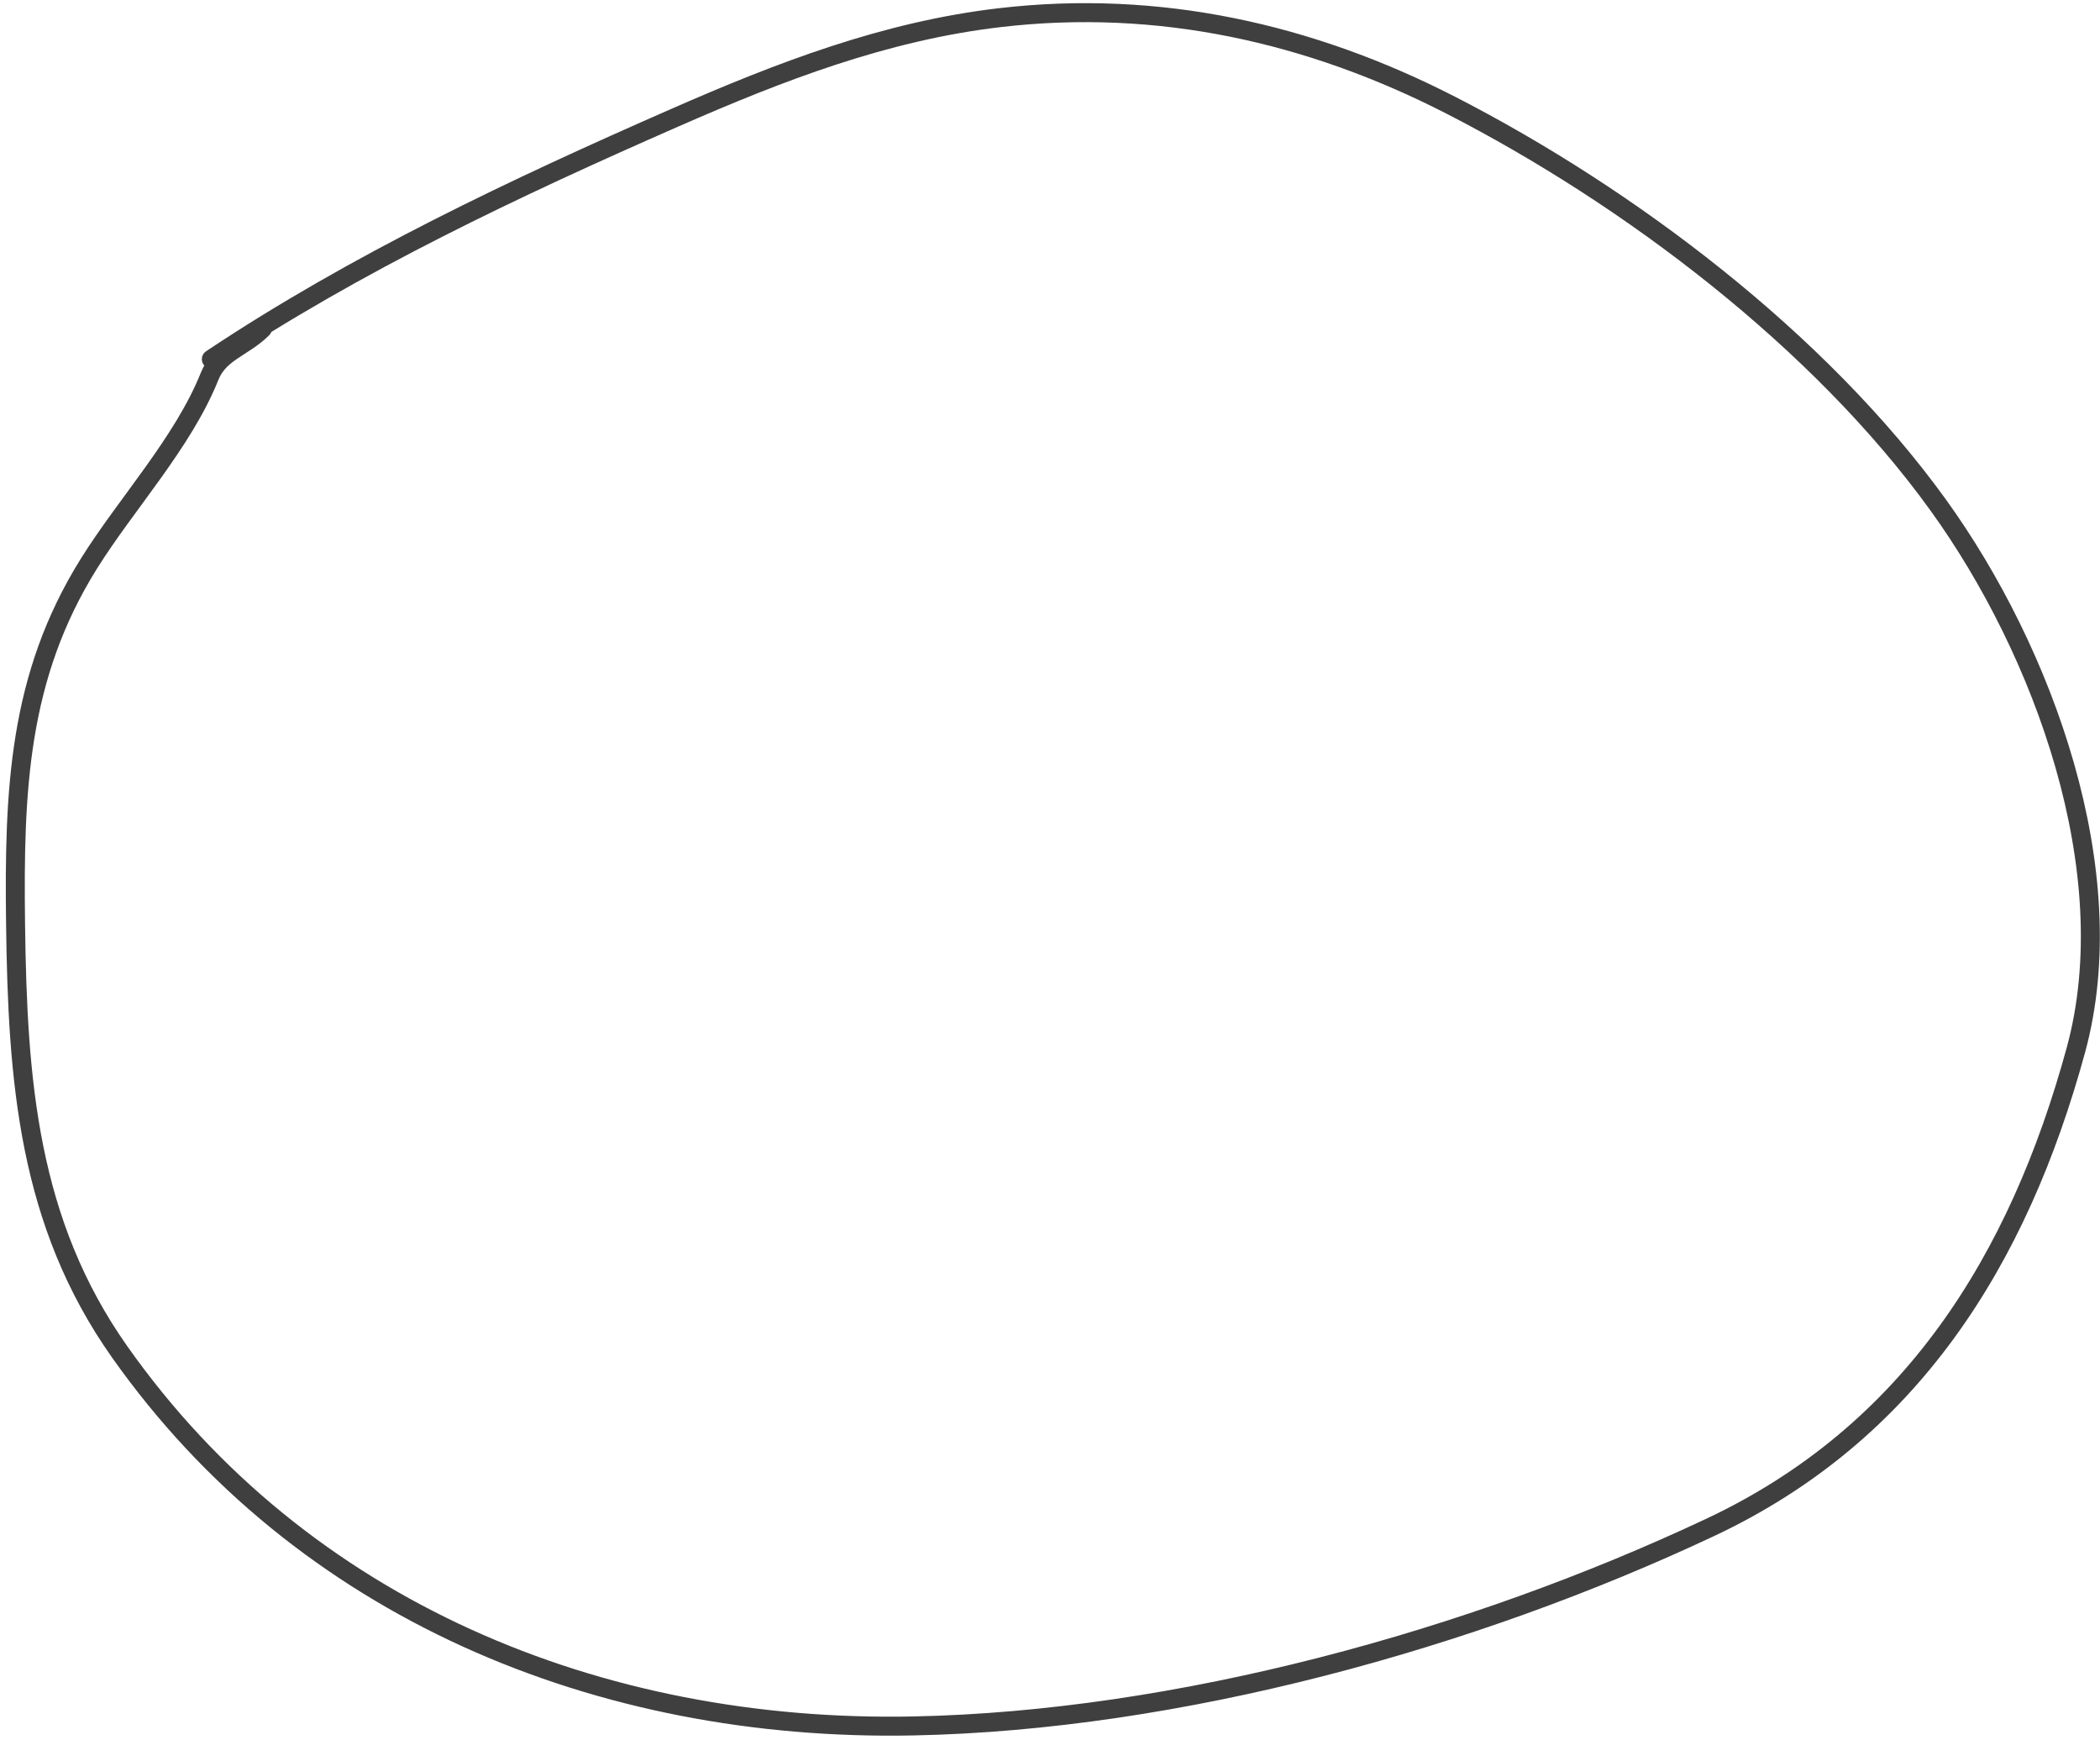 <?xml version="1.0" encoding="UTF-8"?> <svg xmlns="http://www.w3.org/2000/svg" width="332" height="275" viewBox="0 0 332 275" fill="none"><path d="M33.413 56.77C56.261 41.538 81.564 29.621 106.655 18.62C123.291 11.325 139.929 4.899 158.122 2.783C183.133 -0.125 207.055 5.189 229.385 16.64C257.624 31.122 287.66 53.836 306.406 79.805C323.056 102.87 335.884 137.818 328.181 166.004C319.114 199.177 302.091 226.499 270.415 241.405C232.649 259.178 186.201 271.979 144.355 272.808C94.696 273.791 47.696 254.449 18.926 213.692C4.438 193.168 2.775 170.829 2.46 146.029C2.191 124.881 2.9 106.94 14.067 89.073C19.975 79.62 28.96 69.926 33.142 59.47C34.675 55.638 38.481 54.941 41.511 51.911" stroke="#3F3F3F" stroke-width="3" stroke-linecap="round"></path></svg> 